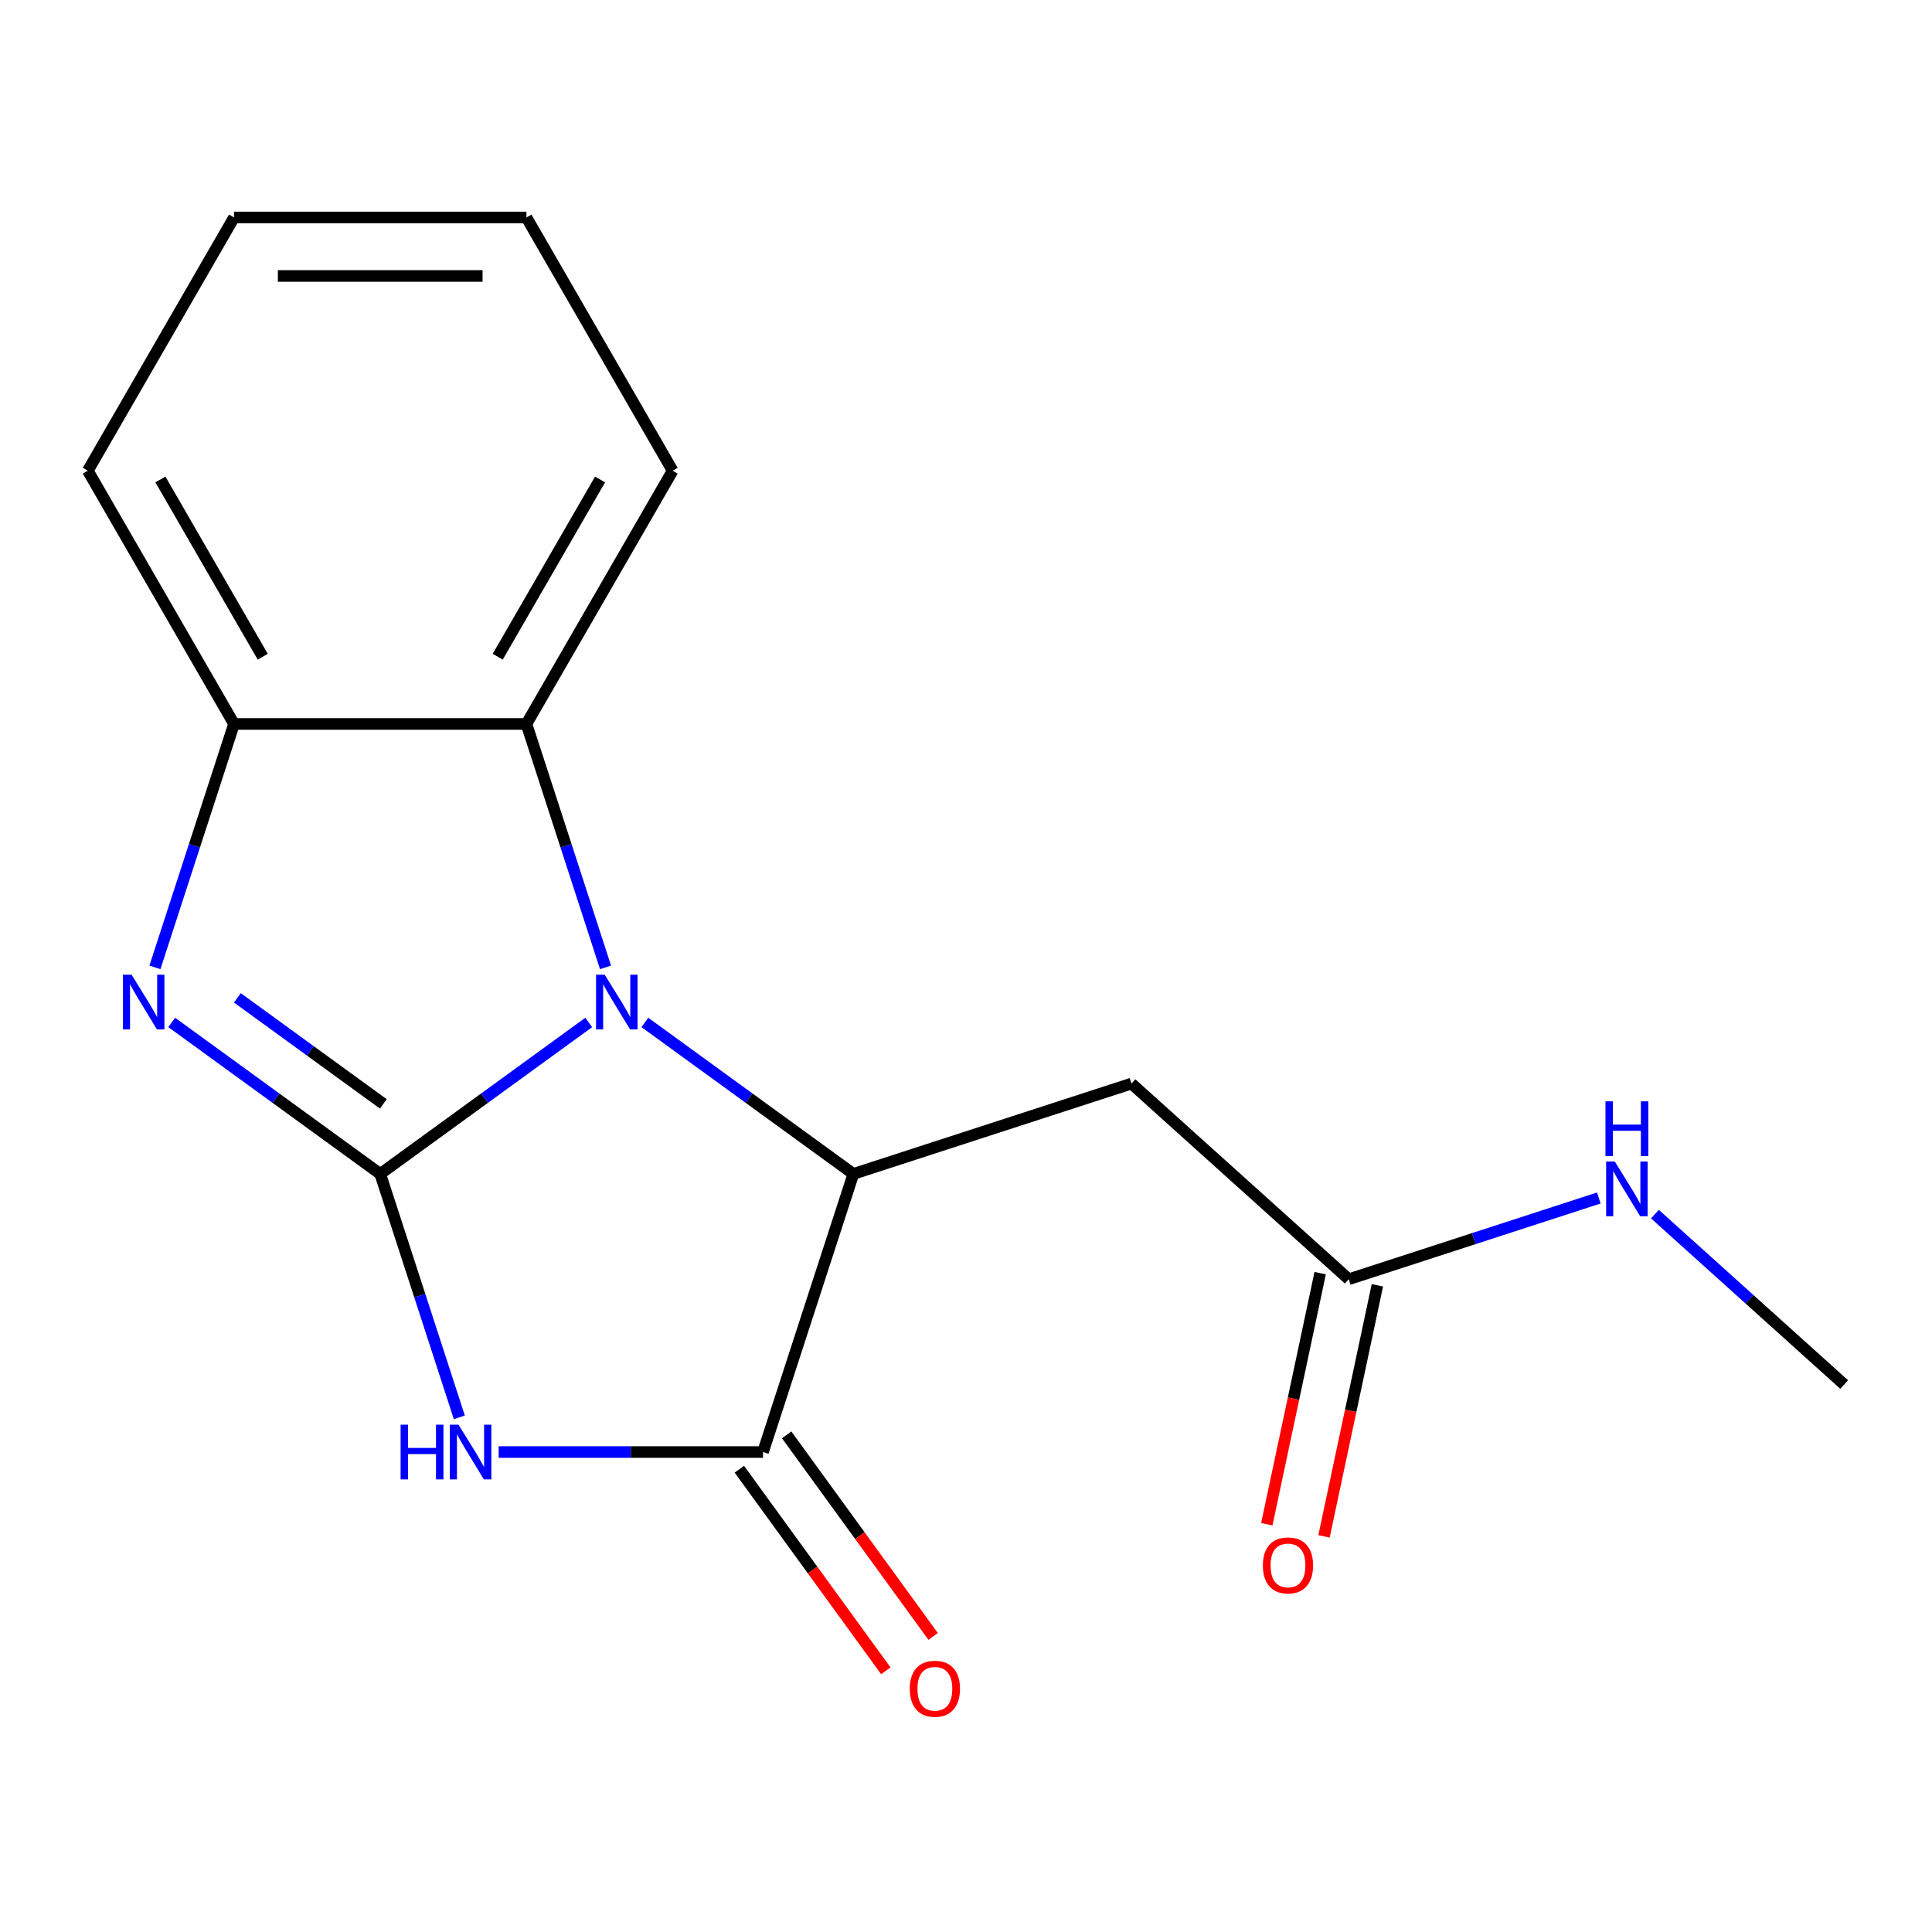 <?xml version='1.0' encoding='iso-8859-1'?>
<svg version='1.1' baseProfile='full'
              xmlns='http://www.w3.org/2000/svg'
                      xmlns:rdkit='http://www.rdkit.org/xml'
                      xmlns:xlink='http://www.w3.org/1999/xlink'
                  xml:space='preserve'
width='1000px' height='1000px' viewBox='0 0 1000 1000'>
<!-- END OF HEADER -->
<rect style='opacity:1.0;fill:#FFFFFF;stroke:none' width='1000' height='1000' x='0' y='0'> </rect>
<path class='bond-0' d='M 196.807,607.624 L 250.769,568.419' style='fill:none;fill-rule:evenodd;stroke:#000000;stroke-width:6px;stroke-linecap:butt;stroke-linejoin:miter;stroke-opacity:1' />
<path class='bond-0' d='M 250.769,568.419 L 304.73,529.213' style='fill:none;fill-rule:evenodd;stroke:#0000FF;stroke-width:6px;stroke-linecap:butt;stroke-linejoin:miter;stroke-opacity:1' />
<path class='bond-1' d='M 196.807,607.624 L 217.277,670.625' style='fill:none;fill-rule:evenodd;stroke:#000000;stroke-width:6px;stroke-linecap:butt;stroke-linejoin:miter;stroke-opacity:1' />
<path class='bond-1' d='M 217.277,670.625 L 237.748,733.625' style='fill:none;fill-rule:evenodd;stroke:#0000FF;stroke-width:6px;stroke-linecap:butt;stroke-linejoin:miter;stroke-opacity:1' />
<path class='bond-2' d='M 196.807,607.624 L 142.846,568.419' style='fill:none;fill-rule:evenodd;stroke:#000000;stroke-width:6px;stroke-linecap:butt;stroke-linejoin:miter;stroke-opacity:1' />
<path class='bond-2' d='M 142.846,568.419 L 88.884,529.213' style='fill:none;fill-rule:evenodd;stroke:#0000FF;stroke-width:6px;stroke-linecap:butt;stroke-linejoin:miter;stroke-opacity:1' />
<path class='bond-2' d='M 198.411,571.373 L 160.638,543.929' style='fill:none;fill-rule:evenodd;stroke:#000000;stroke-width:6px;stroke-linecap:butt;stroke-linejoin:miter;stroke-opacity:1' />
<path class='bond-2' d='M 160.638,543.929 L 122.865,516.486' style='fill:none;fill-rule:evenodd;stroke:#0000FF;stroke-width:6px;stroke-linecap:butt;stroke-linejoin:miter;stroke-opacity:1' />
<path class='bond-3' d='M 333.778,529.213 L 387.74,568.419' style='fill:none;fill-rule:evenodd;stroke:#0000FF;stroke-width:6px;stroke-linecap:butt;stroke-linejoin:miter;stroke-opacity:1' />
<path class='bond-3' d='M 387.74,568.419 L 441.701,607.624' style='fill:none;fill-rule:evenodd;stroke:#000000;stroke-width:6px;stroke-linecap:butt;stroke-linejoin:miter;stroke-opacity:1' />
<path class='bond-5' d='M 313.424,500.717 L 292.954,437.717' style='fill:none;fill-rule:evenodd;stroke:#0000FF;stroke-width:6px;stroke-linecap:butt;stroke-linejoin:miter;stroke-opacity:1' />
<path class='bond-5' d='M 292.954,437.717 L 272.484,374.716' style='fill:none;fill-rule:evenodd;stroke:#000000;stroke-width:6px;stroke-linecap:butt;stroke-linejoin:miter;stroke-opacity:1' />
<path class='bond-4' d='M 258.102,751.569 L 326.516,751.569' style='fill:none;fill-rule:evenodd;stroke:#0000FF;stroke-width:6px;stroke-linecap:butt;stroke-linejoin:miter;stroke-opacity:1' />
<path class='bond-4' d='M 326.516,751.569 L 394.931,751.569' style='fill:none;fill-rule:evenodd;stroke:#000000;stroke-width:6px;stroke-linecap:butt;stroke-linejoin:miter;stroke-opacity:1' />
<path class='bond-6' d='M 80.191,500.717 L 100.661,437.717' style='fill:none;fill-rule:evenodd;stroke:#0000FF;stroke-width:6px;stroke-linecap:butt;stroke-linejoin:miter;stroke-opacity:1' />
<path class='bond-6' d='M 100.661,437.717 L 121.131,374.716' style='fill:none;fill-rule:evenodd;stroke:#000000;stroke-width:6px;stroke-linecap:butt;stroke-linejoin:miter;stroke-opacity:1' />
<path class='bond-7' d='M 441.701,607.624 L 585.646,560.854' style='fill:none;fill-rule:evenodd;stroke:#000000;stroke-width:6px;stroke-linecap:butt;stroke-linejoin:miter;stroke-opacity:1' />
<path class='bond-18' d='M 441.701,607.624 L 394.931,751.569' style='fill:none;fill-rule:evenodd;stroke:#000000;stroke-width:6px;stroke-linecap:butt;stroke-linejoin:miter;stroke-opacity:1' />
<path class='bond-9' d='M 382.686,760.466 L 420.591,812.637' style='fill:none;fill-rule:evenodd;stroke:#000000;stroke-width:6px;stroke-linecap:butt;stroke-linejoin:miter;stroke-opacity:1' />
<path class='bond-9' d='M 420.591,812.637 L 458.496,864.809' style='fill:none;fill-rule:evenodd;stroke:#FF0000;stroke-width:6px;stroke-linecap:butt;stroke-linejoin:miter;stroke-opacity:1' />
<path class='bond-9' d='M 407.175,742.673 L 445.08,794.845' style='fill:none;fill-rule:evenodd;stroke:#000000;stroke-width:6px;stroke-linecap:butt;stroke-linejoin:miter;stroke-opacity:1' />
<path class='bond-9' d='M 445.08,794.845 L 482.985,847.016' style='fill:none;fill-rule:evenodd;stroke:#FF0000;stroke-width:6px;stroke-linecap:butt;stroke-linejoin:miter;stroke-opacity:1' />
<path class='bond-12' d='M 272.484,374.716 L 348.16,243.641' style='fill:none;fill-rule:evenodd;stroke:#000000;stroke-width:6px;stroke-linecap:butt;stroke-linejoin:miter;stroke-opacity:1' />
<path class='bond-12' d='M 257.62,339.92 L 310.594,248.167' style='fill:none;fill-rule:evenodd;stroke:#000000;stroke-width:6px;stroke-linecap:butt;stroke-linejoin:miter;stroke-opacity:1' />
<path class='bond-17' d='M 272.484,374.716 L 121.131,374.716' style='fill:none;fill-rule:evenodd;stroke:#000000;stroke-width:6px;stroke-linecap:butt;stroke-linejoin:miter;stroke-opacity:1' />
<path class='bond-13' d='M 121.131,374.716 L 45.455,243.641' style='fill:none;fill-rule:evenodd;stroke:#000000;stroke-width:6px;stroke-linecap:butt;stroke-linejoin:miter;stroke-opacity:1' />
<path class='bond-13' d='M 135.995,339.92 L 83.021,248.167' style='fill:none;fill-rule:evenodd;stroke:#000000;stroke-width:6px;stroke-linecap:butt;stroke-linejoin:miter;stroke-opacity:1' />
<path class='bond-8' d='M 585.646,560.854 L 698.123,662.128' style='fill:none;fill-rule:evenodd;stroke:#000000;stroke-width:6px;stroke-linecap:butt;stroke-linejoin:miter;stroke-opacity:1' />
<path class='bond-10' d='M 683.319,658.982 L 669.509,723.952' style='fill:none;fill-rule:evenodd;stroke:#000000;stroke-width:6px;stroke-linecap:butt;stroke-linejoin:miter;stroke-opacity:1' />
<path class='bond-10' d='M 669.509,723.952 L 655.699,788.923' style='fill:none;fill-rule:evenodd;stroke:#FF0000;stroke-width:6px;stroke-linecap:butt;stroke-linejoin:miter;stroke-opacity:1' />
<path class='bond-10' d='M 712.928,665.275 L 699.118,730.246' style='fill:none;fill-rule:evenodd;stroke:#000000;stroke-width:6px;stroke-linecap:butt;stroke-linejoin:miter;stroke-opacity:1' />
<path class='bond-10' d='M 699.118,730.246 L 685.308,795.217' style='fill:none;fill-rule:evenodd;stroke:#FF0000;stroke-width:6px;stroke-linecap:butt;stroke-linejoin:miter;stroke-opacity:1' />
<path class='bond-11' d='M 698.123,662.128 L 762.834,641.103' style='fill:none;fill-rule:evenodd;stroke:#000000;stroke-width:6px;stroke-linecap:butt;stroke-linejoin:miter;stroke-opacity:1' />
<path class='bond-11' d='M 762.834,641.103 L 827.545,620.077' style='fill:none;fill-rule:evenodd;stroke:#0000FF;stroke-width:6px;stroke-linecap:butt;stroke-linejoin:miter;stroke-opacity:1' />
<path class='bond-14' d='M 856.592,628.435 L 905.569,672.534' style='fill:none;fill-rule:evenodd;stroke:#0000FF;stroke-width:6px;stroke-linecap:butt;stroke-linejoin:miter;stroke-opacity:1' />
<path class='bond-14' d='M 905.569,672.534 L 954.545,716.633' style='fill:none;fill-rule:evenodd;stroke:#000000;stroke-width:6px;stroke-linecap:butt;stroke-linejoin:miter;stroke-opacity:1' />
<path class='bond-15' d='M 348.16,243.641 L 272.484,112.566' style='fill:none;fill-rule:evenodd;stroke:#000000;stroke-width:6px;stroke-linecap:butt;stroke-linejoin:miter;stroke-opacity:1' />
<path class='bond-16' d='M 45.455,243.641 L 121.131,112.566' style='fill:none;fill-rule:evenodd;stroke:#000000;stroke-width:6px;stroke-linecap:butt;stroke-linejoin:miter;stroke-opacity:1' />
<path class='bond-19' d='M 272.484,112.566 L 121.131,112.566' style='fill:none;fill-rule:evenodd;stroke:#000000;stroke-width:6px;stroke-linecap:butt;stroke-linejoin:miter;stroke-opacity:1' />
<path class='bond-19' d='M 249.781,142.836 L 143.834,142.836' style='fill:none;fill-rule:evenodd;stroke:#000000;stroke-width:6px;stroke-linecap:butt;stroke-linejoin:miter;stroke-opacity:1' />
<path  class='atom-1' d='M 312.994 504.501
L 322.274 519.501
Q 323.194 520.981, 324.674 523.661
Q 326.154 526.341, 326.234 526.501
L 326.234 504.501
L 329.994 504.501
L 329.994 532.821
L 326.114 532.821
L 316.154 516.421
Q 314.994 514.501, 313.754 512.301
Q 312.554 510.101, 312.194 509.421
L 312.194 532.821
L 308.514 532.821
L 308.514 504.501
L 312.994 504.501
' fill='#0000FF'/>
<path  class='atom-2' d='M 207.358 737.409
L 211.198 737.409
L 211.198 749.449
L 225.678 749.449
L 225.678 737.409
L 229.518 737.409
L 229.518 765.729
L 225.678 765.729
L 225.678 752.649
L 211.198 752.649
L 211.198 765.729
L 207.358 765.729
L 207.358 737.409
' fill='#0000FF'/>
<path  class='atom-2' d='M 237.318 737.409
L 246.598 752.409
Q 247.518 753.889, 248.998 756.569
Q 250.478 759.249, 250.558 759.409
L 250.558 737.409
L 254.318 737.409
L 254.318 765.729
L 250.438 765.729
L 240.478 749.329
Q 239.318 747.409, 238.078 745.209
Q 236.878 743.009, 236.518 742.329
L 236.518 765.729
L 232.838 765.729
L 232.838 737.409
L 237.318 737.409
' fill='#0000FF'/>
<path  class='atom-3' d='M 68.1 504.501
L 77.38 519.501
Q 78.3 520.981, 79.78 523.661
Q 81.26 526.341, 81.34 526.501
L 81.34 504.501
L 85.1 504.501
L 85.1 532.821
L 81.22 532.821
L 71.26 516.421
Q 70.1 514.501, 68.86 512.301
Q 67.66 510.101, 67.3 509.421
L 67.3 532.821
L 63.62 532.821
L 63.62 504.501
L 68.1 504.501
' fill='#0000FF'/>
<path  class='atom-10' d='M 470.894 874.096
Q 470.894 867.296, 474.254 863.496
Q 477.614 859.696, 483.894 859.696
Q 490.174 859.696, 493.534 863.496
Q 496.894 867.296, 496.894 874.096
Q 496.894 880.976, 493.494 884.896
Q 490.094 888.776, 483.894 888.776
Q 477.654 888.776, 474.254 884.896
Q 470.894 881.016, 470.894 874.096
M 483.894 885.576
Q 488.214 885.576, 490.534 882.696
Q 492.894 879.776, 492.894 874.096
Q 492.894 868.536, 490.534 865.736
Q 488.214 862.896, 483.894 862.896
Q 479.574 862.896, 477.214 865.696
Q 474.894 868.496, 474.894 874.096
Q 474.894 879.816, 477.214 882.696
Q 479.574 885.576, 483.894 885.576
' fill='#FF0000'/>
<path  class='atom-11' d='M 653.655 810.254
Q 653.655 803.454, 657.015 799.654
Q 660.375 795.854, 666.655 795.854
Q 672.935 795.854, 676.295 799.654
Q 679.655 803.454, 679.655 810.254
Q 679.655 817.134, 676.255 821.054
Q 672.855 824.934, 666.655 824.934
Q 660.415 824.934, 657.015 821.054
Q 653.655 817.174, 653.655 810.254
M 666.655 821.734
Q 670.975 821.734, 673.295 818.854
Q 675.655 815.934, 675.655 810.254
Q 675.655 804.694, 673.295 801.894
Q 670.975 799.054, 666.655 799.054
Q 662.335 799.054, 659.975 801.854
Q 657.655 804.654, 657.655 810.254
Q 657.655 815.974, 659.975 818.854
Q 662.335 821.734, 666.655 821.734
' fill='#FF0000'/>
<path  class='atom-12' d='M 835.808 601.198
L 845.088 616.198
Q 846.008 617.678, 847.488 620.358
Q 848.968 623.038, 849.048 623.198
L 849.048 601.198
L 852.808 601.198
L 852.808 629.518
L 848.928 629.518
L 838.968 613.118
Q 837.808 611.198, 836.568 608.998
Q 835.368 606.798, 835.008 606.118
L 835.008 629.518
L 831.328 629.518
L 831.328 601.198
L 835.808 601.198
' fill='#0000FF'/>
<path  class='atom-12' d='M 830.988 570.046
L 834.828 570.046
L 834.828 582.086
L 849.308 582.086
L 849.308 570.046
L 853.148 570.046
L 853.148 598.366
L 849.308 598.366
L 849.308 585.286
L 834.828 585.286
L 834.828 598.366
L 830.988 598.366
L 830.988 570.046
' fill='#0000FF'/>
</svg>
